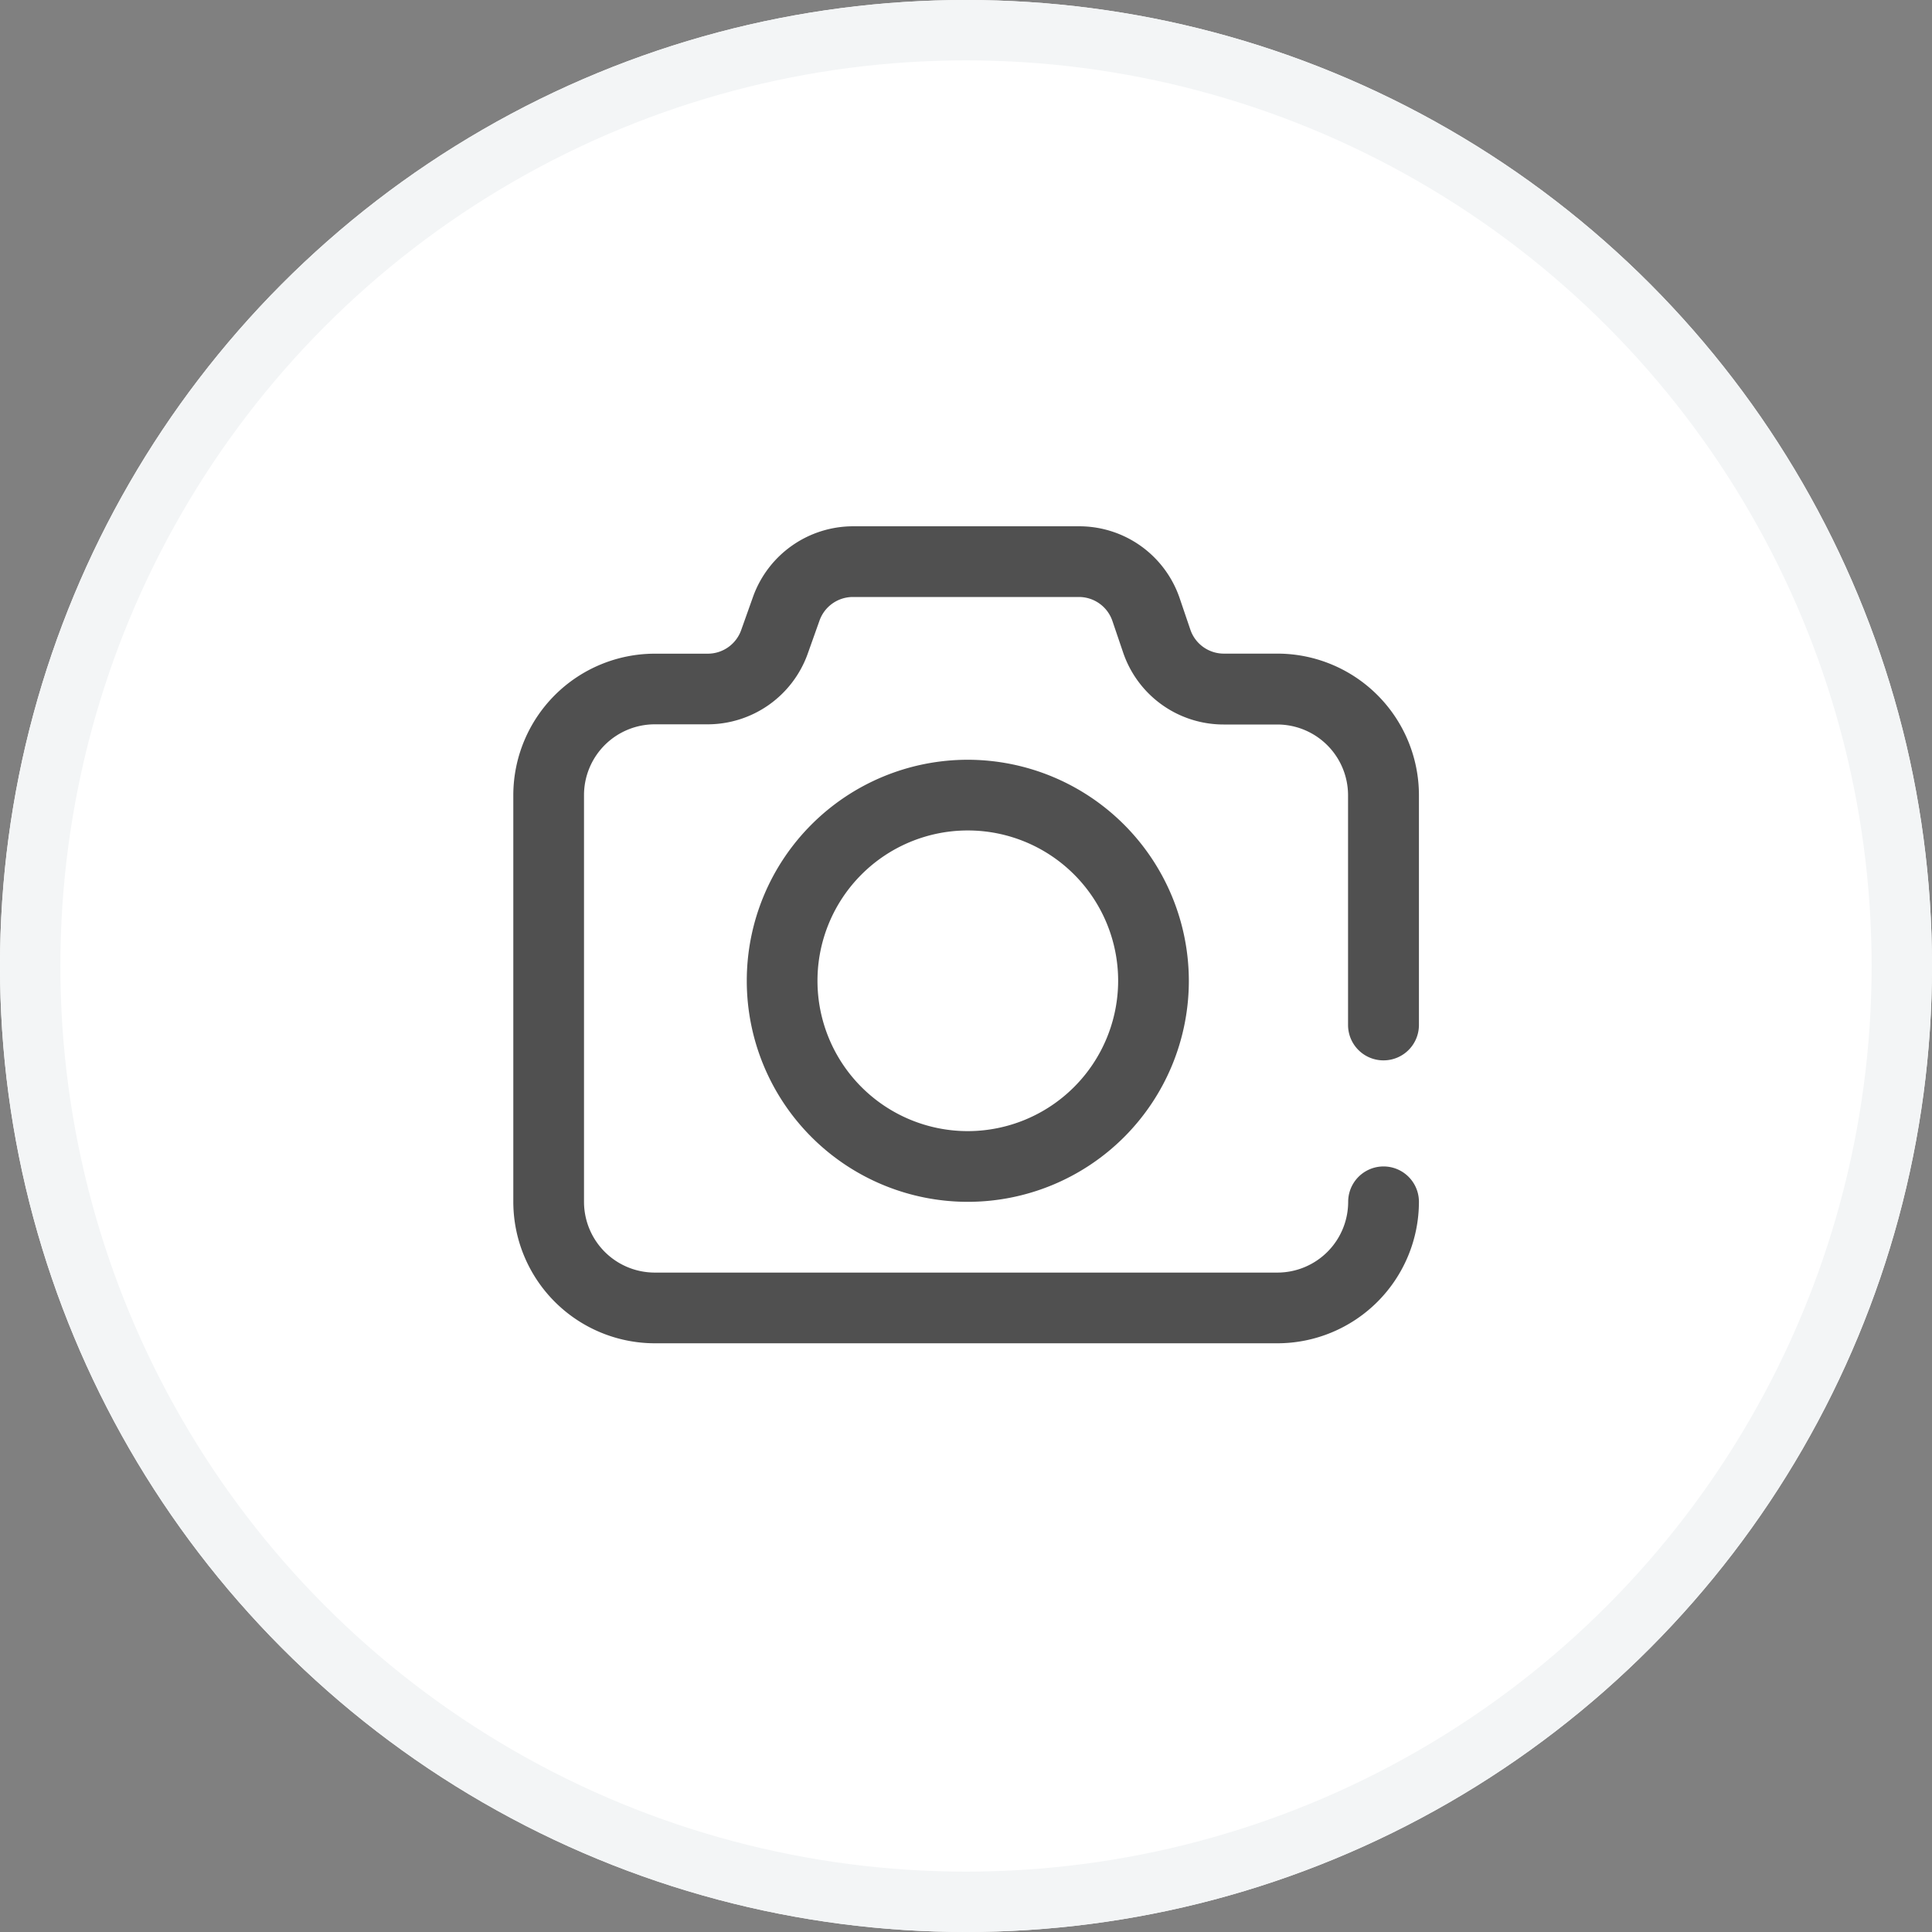 <svg xmlns="http://www.w3.org/2000/svg" width="32" height="32" viewBox="0 0 32 32">
  <rect x="0" y="0" width="32" height="32" fill="#808080" stroke="none"/>
  <g id="Group_42352" data-name="Group 42352" transform="translate(20838 -6482.5)">
    <g id="Ellipse_372" data-name="Ellipse 372" transform="translate(-20838 6482.5)" fill="#fff" stroke="#f3f5f6" stroke-width="1">
      <circle cx="16" cy="16" r="16" stroke="none"/>
      <circle cx="16" cy="16" r="15.5" fill="none"/>
    </g>
    <g id="photo-camera" transform="translate(-20829.498 6491.217)">
      <g id="Group_41900" data-name="Group 41900" transform="translate(0 0)">
        <g id="Group_41899" data-name="Group 41899">
          <path id="Path_12815" data-name="Path 12815" d="M14.412,33.846A.586.586,0,0,0,15,33.26V29.452a2.346,2.346,0,0,0-2.343-2.343h-.889a.586.586,0,0,1-.555-.4l-.177-.521A1.757,1.757,0,0,0,9.369,25H5.626a1.762,1.762,0,0,0-1.653,1.161l-.2.562a.587.587,0,0,1-.551.387H2.343A2.346,2.346,0,0,0,0,29.452v6.737a2.346,2.346,0,0,0,2.343,2.343H12.654A2.346,2.346,0,0,0,15,36.189a.586.586,0,0,0-1.172,0,1.173,1.173,0,0,1-1.172,1.172H2.343a1.173,1.173,0,0,1-1.172-1.172V29.452a1.173,1.173,0,0,1,1.172-1.172H3.22A1.762,1.762,0,0,0,4.873,27.12l.2-.562a.587.587,0,0,1,.551-.387H9.369a.586.586,0,0,1,.555.4l.177.521a1.757,1.757,0,0,0,1.664,1.191h.889a1.173,1.173,0,0,1,1.172,1.172V33.26A.586.586,0,0,0,14.412,33.846Z" transform="translate(0 -25)" fill="#505050"/>
        </g>
      </g>
      <g id="Group_41902" data-name="Group 41902" transform="translate(3.867 3.867)">
        <g id="Group_41901" data-name="Group 41901" transform="translate(0 0)">
          <path id="Path_12816" data-name="Path 12816" d="M135.661,157a3.661,3.661,0,1,0,3.661,3.661A3.666,3.666,0,0,0,135.661,157Zm0,6.151a2.49,2.49,0,1,1,2.49-2.49A2.493,2.493,0,0,1,135.661,163.151Z" transform="translate(-132 -157)" fill="#505050"/>
        </g>
      </g>
    </g>
  </g>
</svg>
